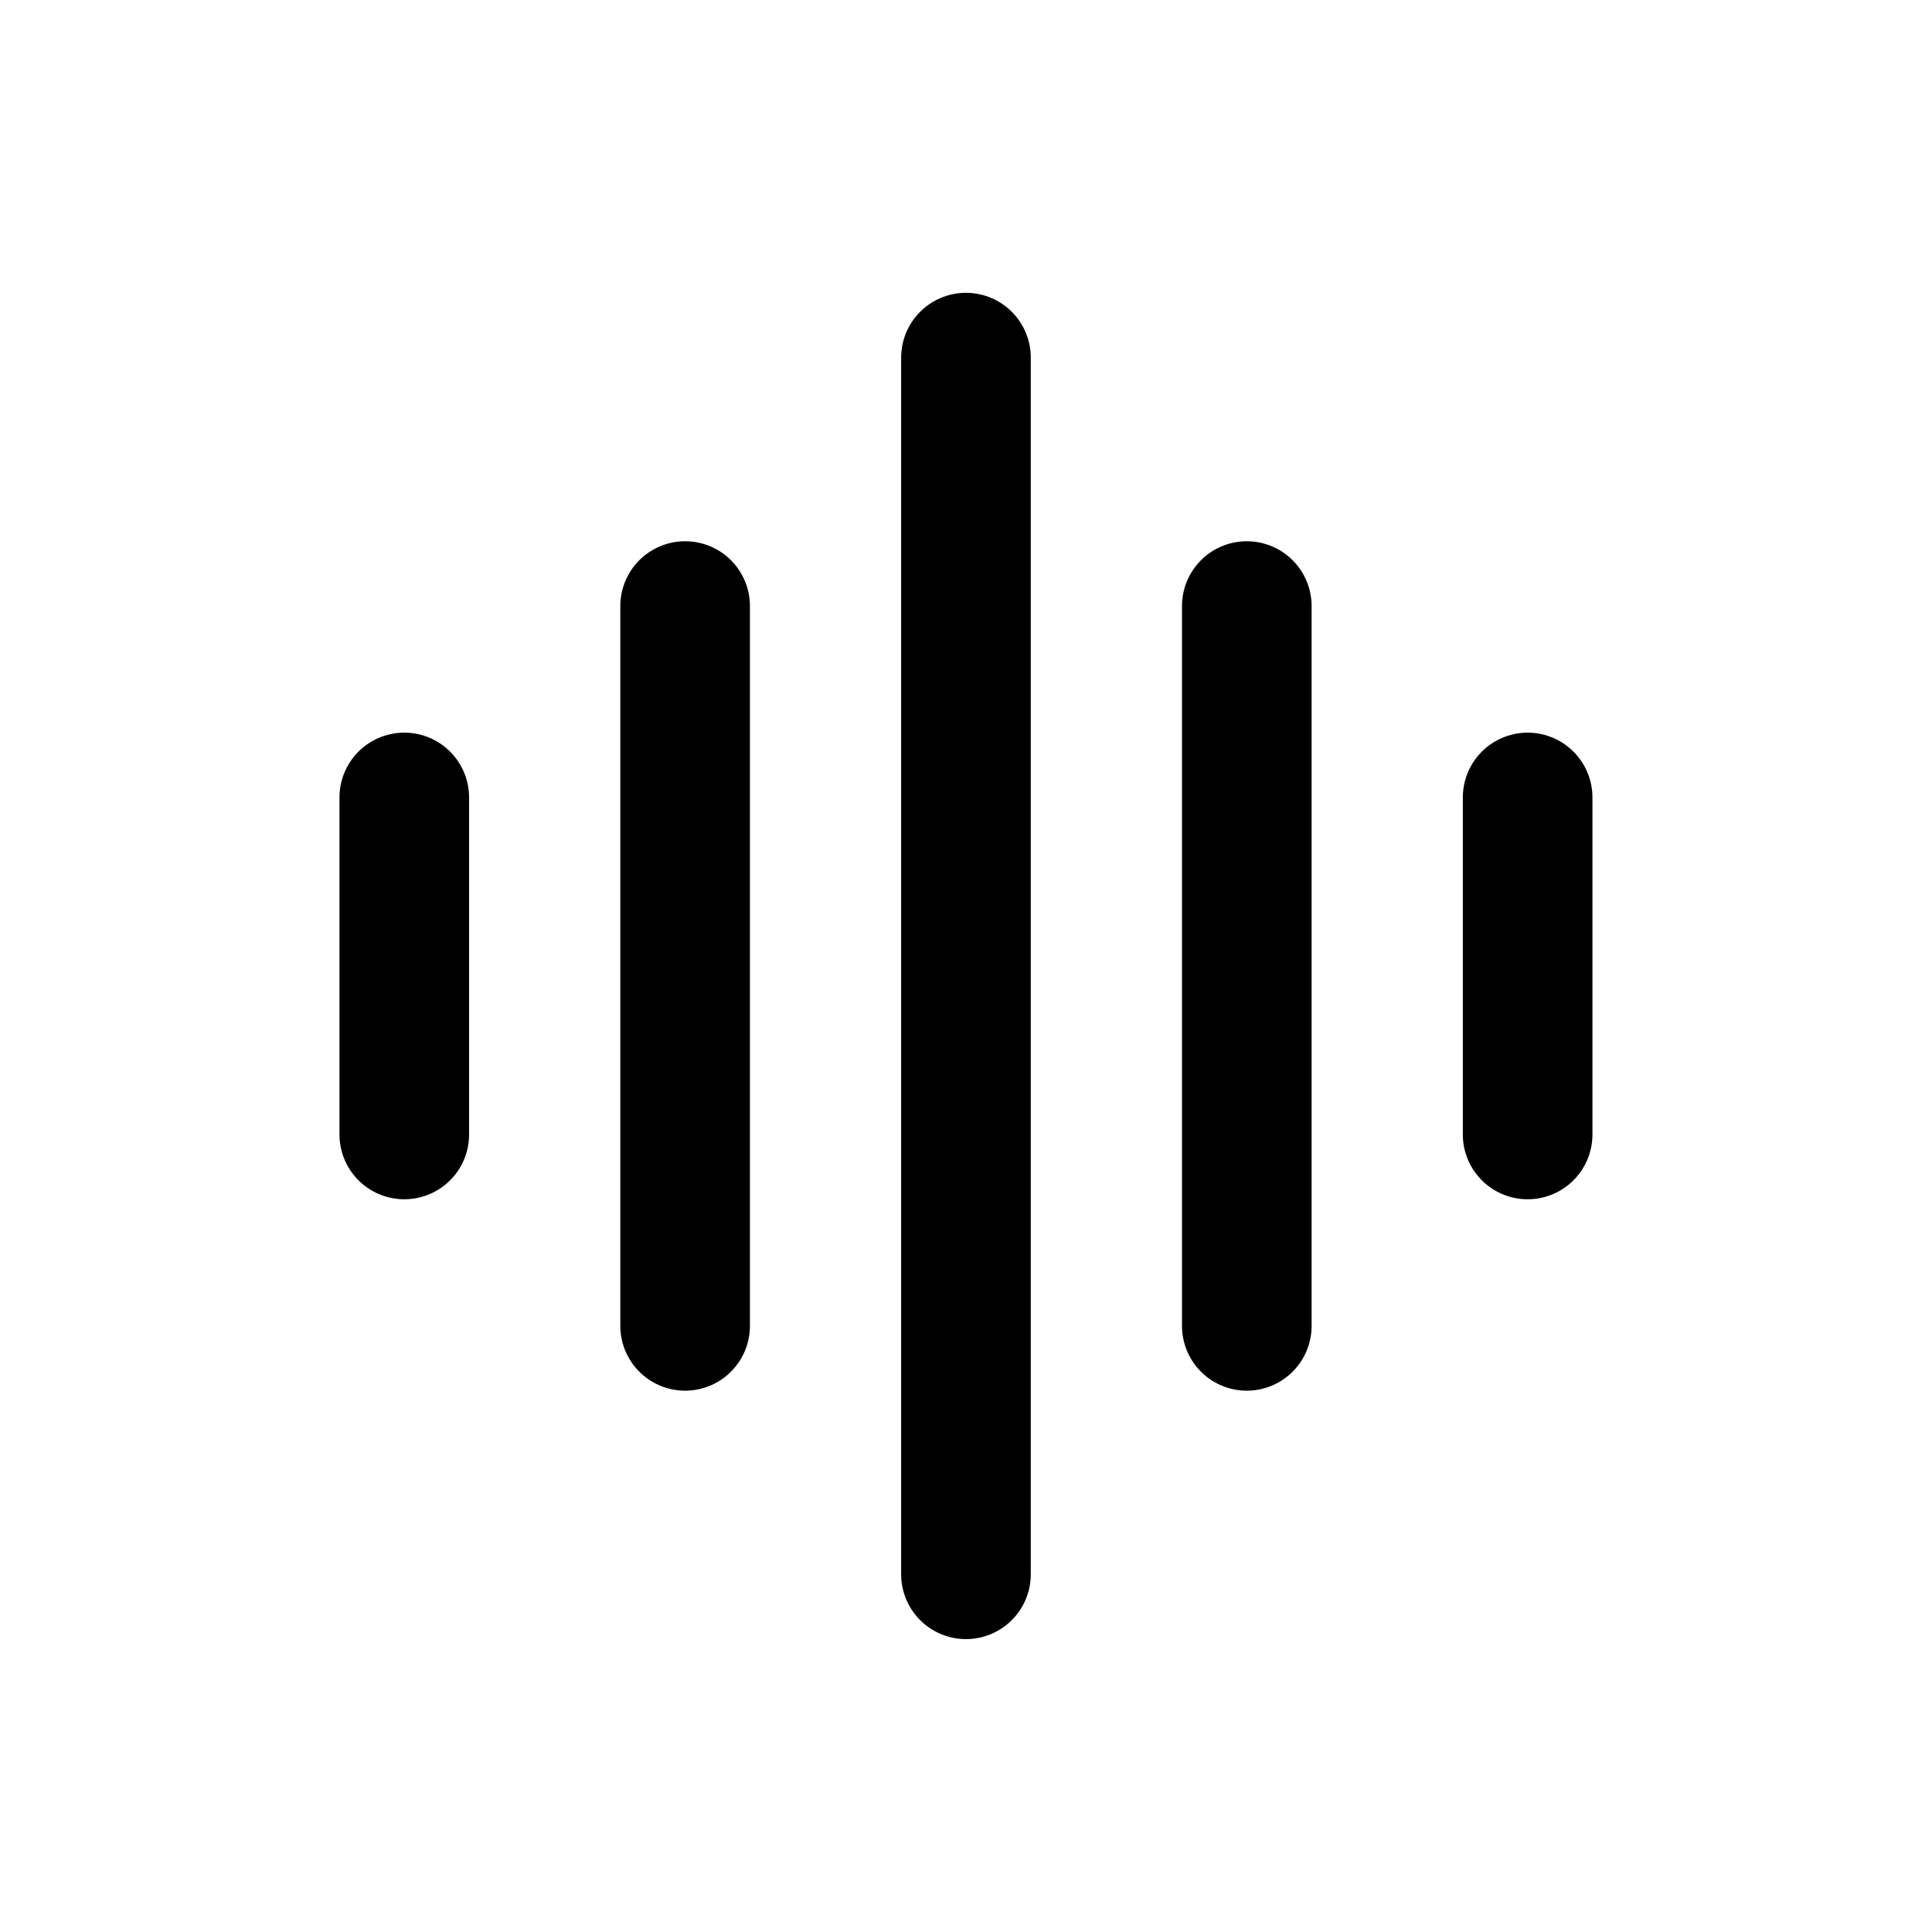 <?xml version="1.0" encoding="UTF-8"?>
<!-- Uploaded to: SVG Repo, www.svgrepo.com, Generator: SVG Repo Mixer Tools -->
<svg width="800px" height="800px" version="1.1" viewBox="144 144 512 512" xmlns="http://www.w3.org/2000/svg">
 <g fill="none" stroke="#000000" stroke-linecap="round" stroke-linejoin="round" stroke-width="3">
  <path transform="matrix(11.45 0 0 11.45 148.09 148.09)" d="m9 18.1v7.8"/>
  <path transform="matrix(11.45 0 0 11.45 148.09 148.09)" d="m15.5 13.67v16.66"/>
  <path transform="matrix(11.45 0 0 11.45 148.09 148.09)" d="m35 25.9v-7.8"/>
  <path transform="matrix(11.45 0 0 11.45 148.09 148.09)" d="m28.5 30.33v-16.66"/>
  <path transform="matrix(11.45 0 0 11.45 148.09 148.09)" d="m22 7.92v28.16"/>
 </g>
</svg>